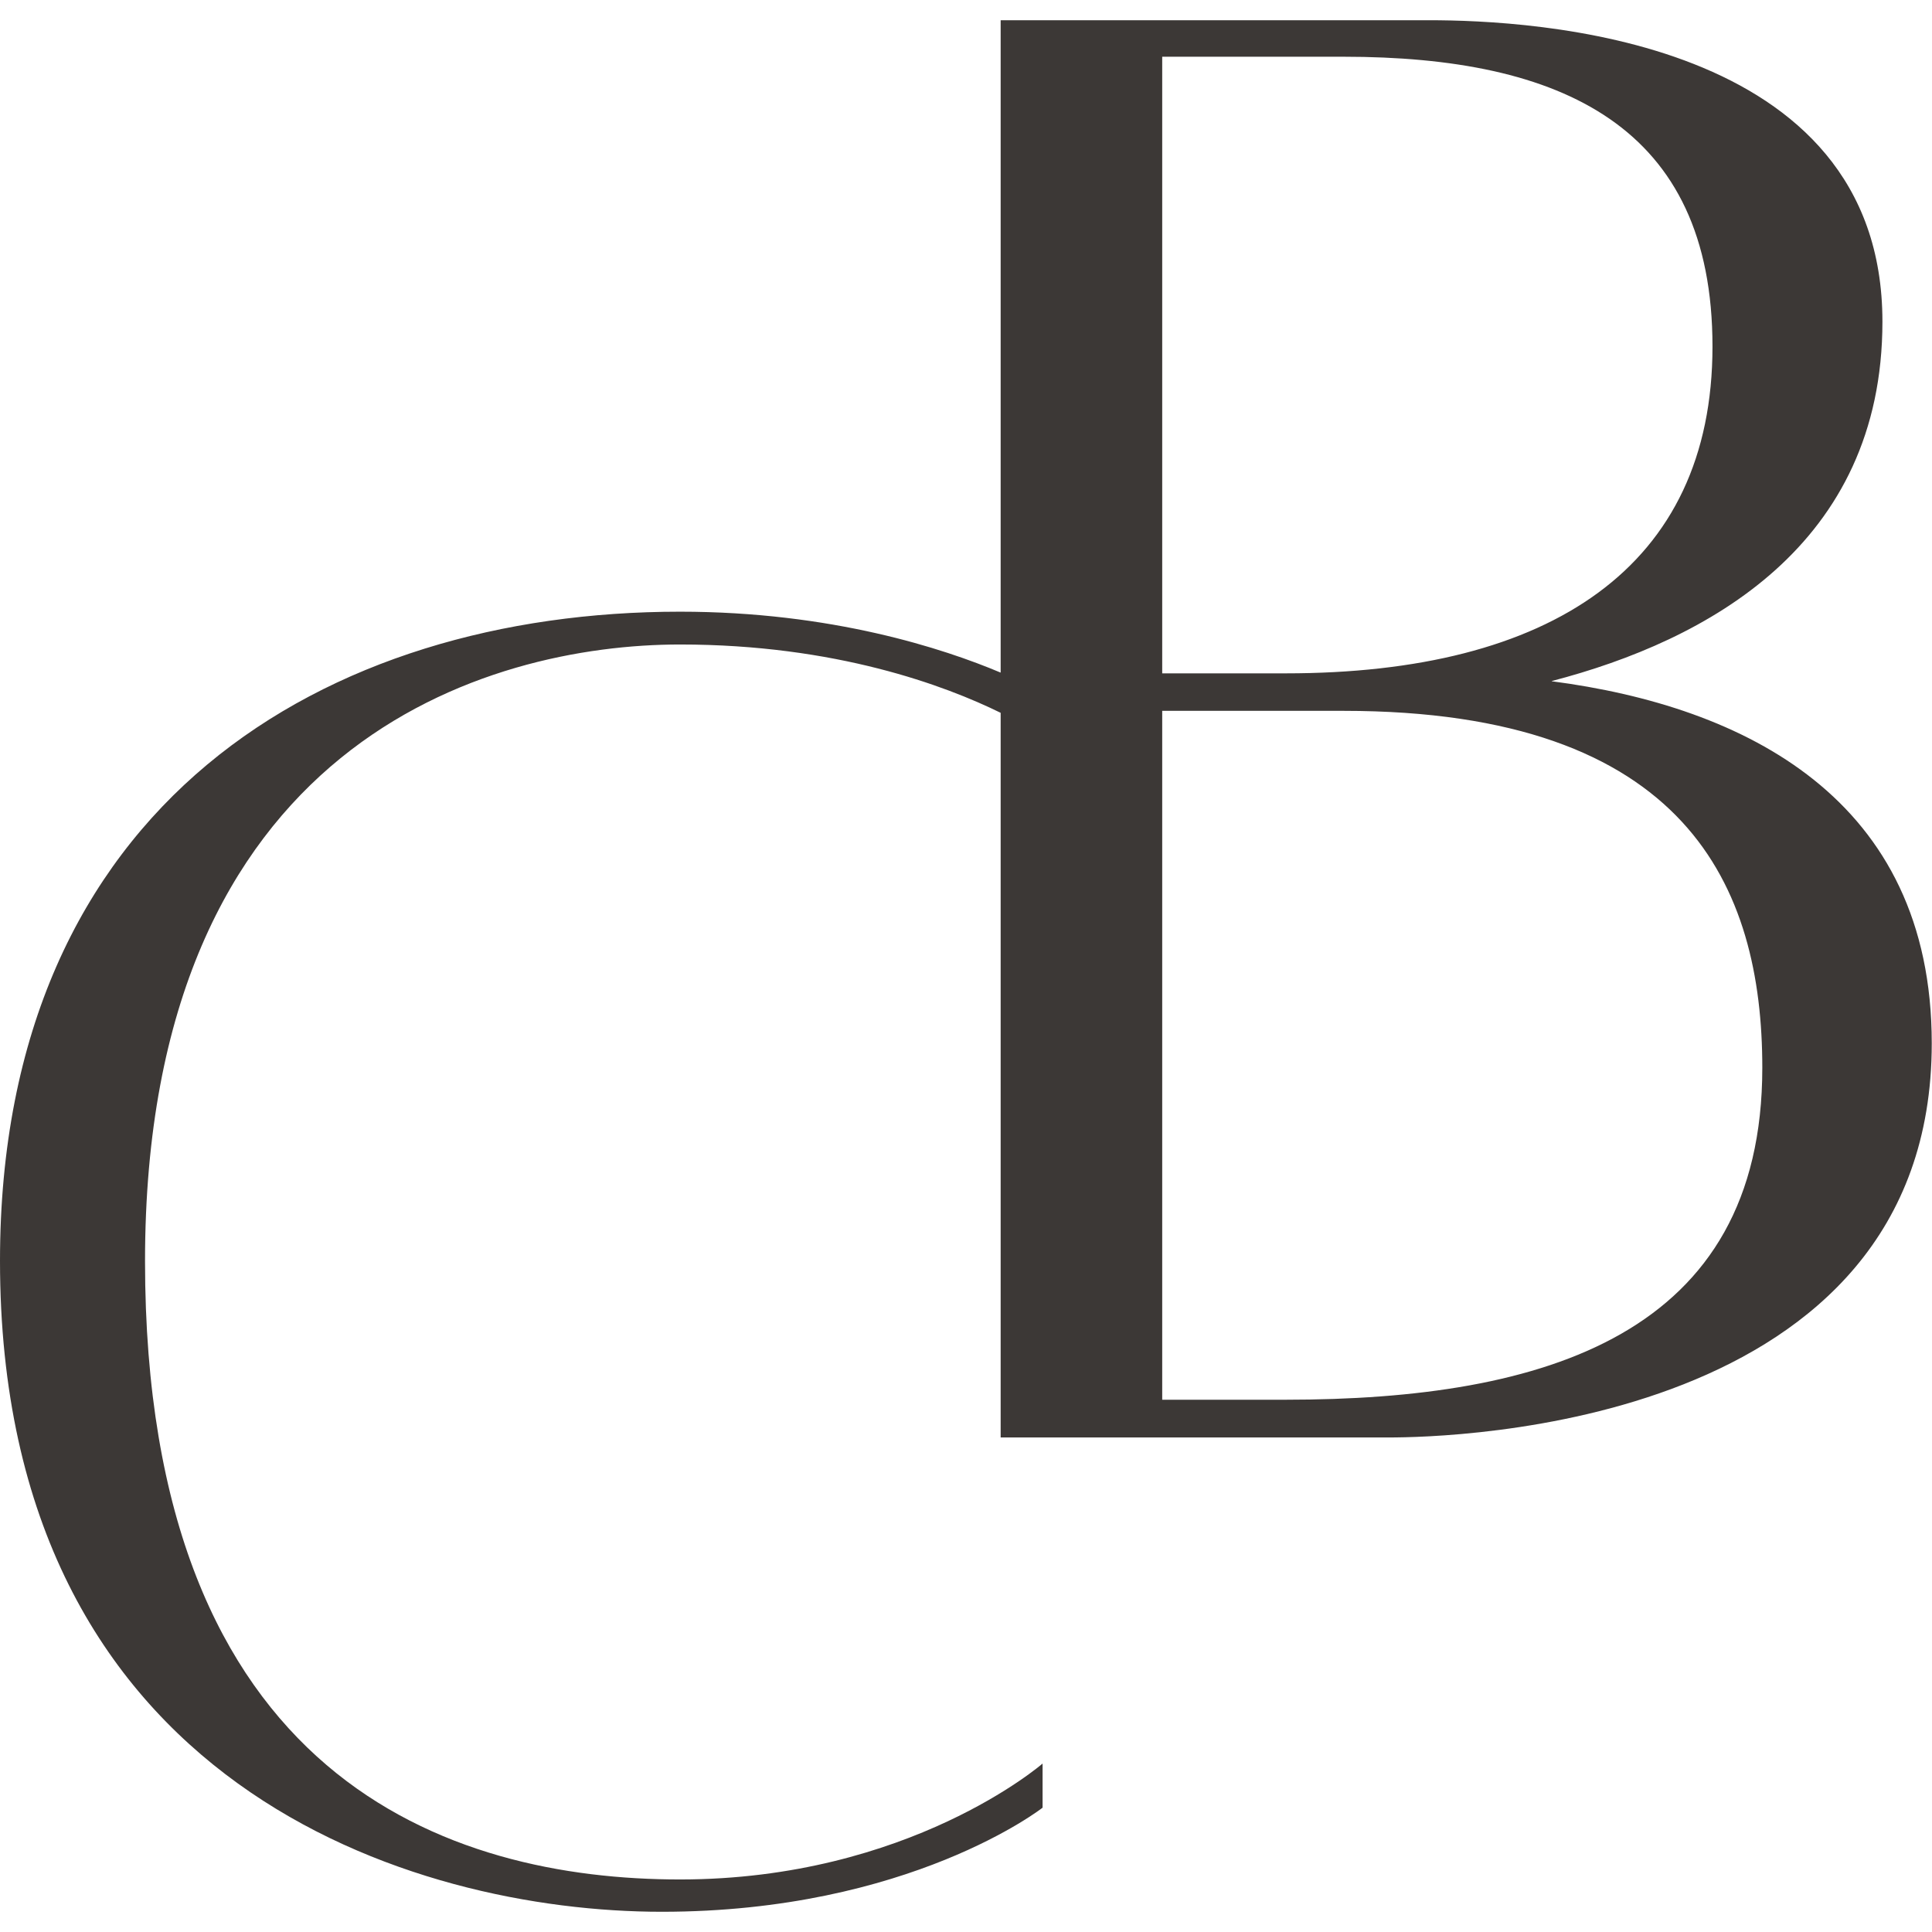 <?xml version="1.0" encoding="UTF-8"?>
<svg id="Ebene_2" data-name="Ebene 2" xmlns="http://www.w3.org/2000/svg" viewBox="0 0 78.33 78.33">
  <defs>
    <style>
      .cls-1 {
        fill: #3c3836;
      }
    </style>
  </defs>
  <path class="cls-1" d="M62.92,27.61c6.29-1.64,13.4-5.5,13.4-14.57C76.32,1.48,62.06.82,57.94.82h-17.37v26.45c-2.3-.97-6.85-2.47-13-2.47C13.22,24.8,0,32.55,0,51.12c0,21.32,16.78,26.39,26.83,26.39s15.44-4.22,15.44-4.22v-1.79s-5.4,4.7-14.7,4.7-21.69-4.02-21.69-25.07,13.92-25,21.69-25c6.32,0,10.76,1.67,13,2.77v29.38h15.73c2.5,0,22.02-.41,22.02-15.98,0-9.92-7.59-13.66-15.41-14.68ZM47.12,2.3h7.35c8.84,0,14.96,2.81,14.96,11.75s-6.58,13.25-17.3,13.25h-5.01V2.3ZM52.13,56.75h-5.01v-27.93h7.35c13.93,0,16.98,7.15,16.98,14.47,0,10.82-8.82,13.46-19.32,13.46Z"/>
</svg>
